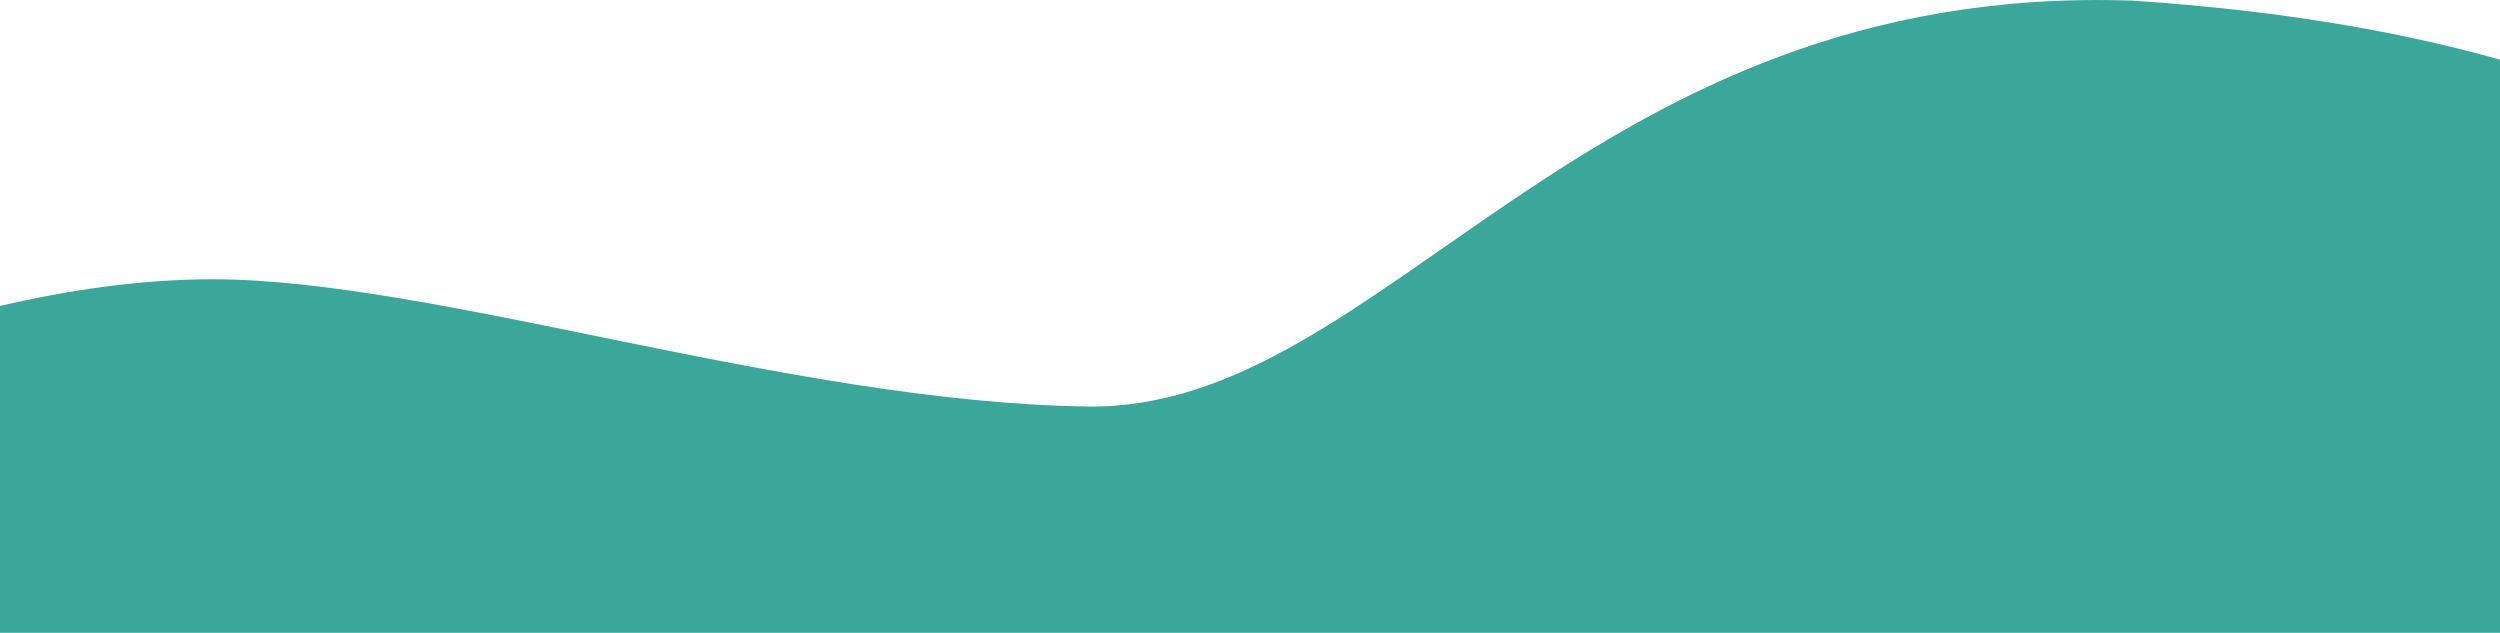 <?xml version="1.0" encoding="UTF-8"?> <!-- Generator: Adobe Illustrator 26.0.1, SVG Export Plug-In . SVG Version: 6.00 Build 0) --> <svg xmlns="http://www.w3.org/2000/svg" xmlns:xlink="http://www.w3.org/1999/xlink" id="Layer_1" x="0px" y="0px" width="1440px" height="364.5px" viewBox="0 0 1440 364.5" xml:space="preserve"> <path fill="#3BA79B" d="M1440,364.506V34.394c-58.364-16.505-128.174-28.489-211.86-34.042 C911.036-10.358,798.323,236.772,626.132,234.154c-172.191-2.618-375.399-73.295-503.889-73.295 c-42.039,0-84.344,6.546-122.243,15.353v188.294H1440z"></path> </svg> 